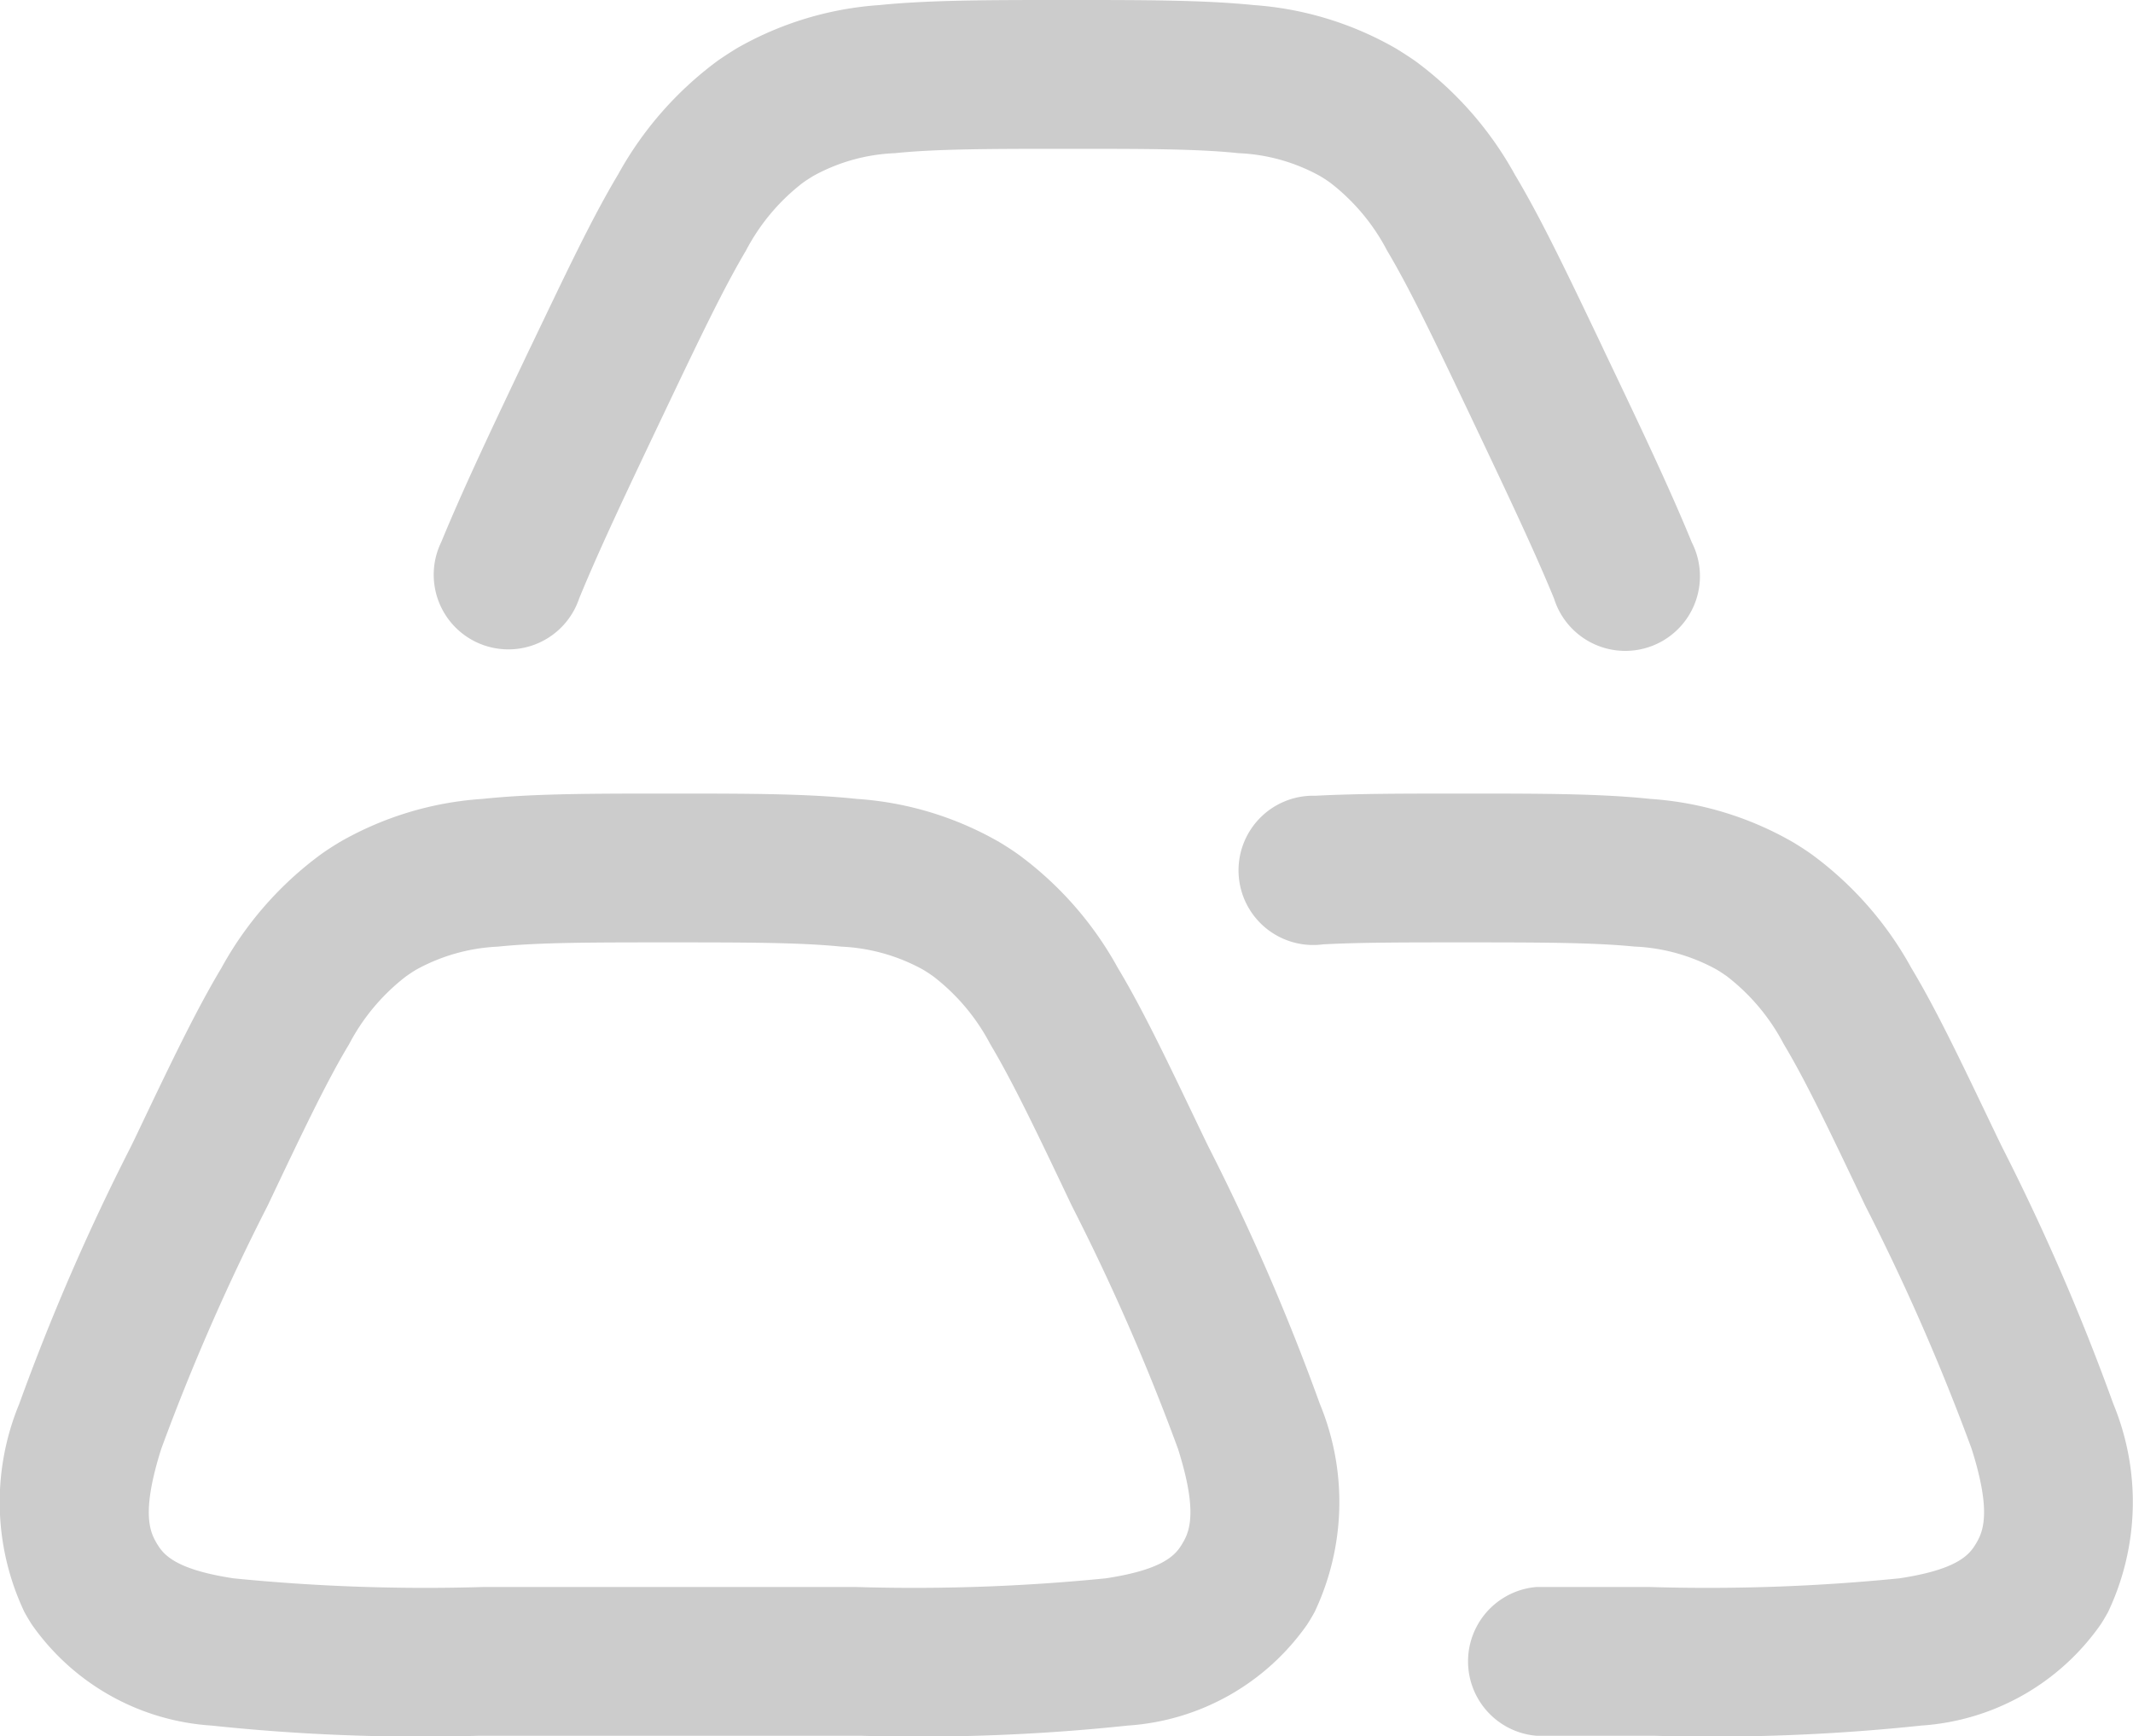 <svg id="Group_587" data-name="Group 587" xmlns="http://www.w3.org/2000/svg" xmlns:xlink="http://www.w3.org/1999/xlink" width="40" height="32.56" viewBox="0 0 40 32.56">
  <defs>
    <clipPath id="clip-path">
      <rect id="Rectangle_27" data-name="Rectangle 27" width="40" height="32.56" fill="#ccc"/>
    </clipPath>
  </defs>
  <g id="Group_586" data-name="Group 586" clip-path="url(#clip-path)">
    <path id="Path_45" data-name="Path 45" d="M16.291,0H16.15c-1.371,0-2.5,0-3.438.095a6.233,6.233,0,0,0-2.675.811c-.121.074-.24.151-.355.231A6.612,6.612,0,0,0,7.813,3.269c-.5.834-1,1.9-1.624,3.2l-.045.093c-.66,1.388-1.23,2.584-1.647,3.6A1.4,1.4,0,1,0,7.08,11.227c.385-.94.921-2.067,1.6-3.494C9.337,6.354,9.789,5.407,10.209,4.7a3.856,3.856,0,0,1,1.068-1.273c.065-.047.132-.089.2-.13A3.449,3.449,0,0,1,13,2.873c.774-.08,1.766-.082,3.224-.082s2.45,0,3.224.082a3.449,3.449,0,0,1,1.518.424c.069.041.136.084.2.13A3.856,3.856,0,0,1,22.232,4.7c.422.707.874,1.654,1.531,3.033.677,1.427,1.215,2.555,1.6,3.494a1.4,1.4,0,1,0,2.582-1.057c-.417-1.02-.986-2.216-1.647-3.6l-.043-.093c-.621-1.3-1.129-2.37-1.626-3.2a6.59,6.59,0,0,0-1.868-2.132c-.115-.08-.234-.156-.355-.231A6.225,6.225,0,0,0,19.73.095C18.8,0,17.663,0,16.291,0" transform="translate(3.78)" fill="#ccc"/>
    <path id="Path_46" data-name="Path 46" d="M12.488,8h.141c1.371,0,2.5,0,3.438.1a6.182,6.182,0,0,1,2.675.811c.121.073.24.149.355.231a6.552,6.552,0,0,1,1.868,2.132c.5.832,1,1.9,1.624,3.2l.076.156a42.213,42.213,0,0,1,2.086,4.817,4.816,4.816,0,0,1-.1,3.907c-.045.08-.091.16-.14.234a4.463,4.463,0,0,1-3.358,1.892,37.22,37.22,0,0,1-5,.192H8.964a37.22,37.22,0,0,1-5-.192A4.463,4.463,0,0,1,.6,23.59c-.048-.074-.095-.154-.14-.234a4.816,4.816,0,0,1-.1-3.907A42.213,42.213,0,0,1,2.45,14.631l.076-.156c.62-1.3,1.127-2.372,1.624-3.2A6.551,6.551,0,0,1,6.019,9.139c.115-.082.234-.158.355-.231A6.182,6.182,0,0,1,9.05,8.1C9.984,8,11.117,8,12.488,8M9.334,10.871a3.5,3.5,0,0,0-1.518.426c-.069.039-.136.086-.2.13A3.867,3.867,0,0,0,6.547,12.7c-.422.7-.874,1.652-1.529,3.031a41.555,41.555,0,0,0-1.993,4.556c-.34,1.072-.247,1.485-.115,1.723a.973.973,0,0,0,.056.095c.13.208.4.46,1.414.614a36.3,36.3,0,0,0,4.7.162h6.955a36.3,36.3,0,0,0,4.7-.162c1.018-.154,1.284-.406,1.414-.614.02-.032.037-.061.056-.095.13-.238.225-.651-.115-1.723A41.558,41.558,0,0,0,20.1,15.732c-.655-1.379-1.109-2.328-1.529-3.031A3.867,3.867,0,0,0,17.5,11.427c-.065-.045-.132-.091-.2-.13a3.5,3.5,0,0,0-1.518-.426c-.774-.078-1.766-.08-3.224-.08s-2.45,0-3.224.08" transform="translate(0 6.884)" fill="#ccc" fill-rule="evenodd"/>
    <path id="Path_47" data-name="Path 47" d="M19.868,10.871c-.774-.078-1.766-.08-3.224-.08-1.1,0-1.935,0-2.629.037a1.4,1.4,0,1,1-.145-2.787C14.644,8,15.554,8,16.612,8h.1c1.371,0,2.5,0,3.438.1a6.182,6.182,0,0,1,2.675.811c.121.073.24.149.355.231a6.552,6.552,0,0,1,1.868,2.132c.5.832,1,1.9,1.624,3.2l.076.156a42.211,42.211,0,0,1,2.086,4.817,4.816,4.816,0,0,1-.1,3.907c-.045.08-.091.16-.14.234a4.463,4.463,0,0,1-3.358,1.892,37.22,37.22,0,0,1-5,.192H18.021a1.4,1.4,0,0,1,0-2.791h2.1a36.286,36.286,0,0,0,4.7-.162c1.018-.154,1.284-.406,1.414-.614a.975.975,0,0,0,.056-.095c.13-.238.225-.651-.115-1.723a41.557,41.557,0,0,0-1.993-4.556c-.657-1.379-1.107-2.328-1.529-3.031a3.867,3.867,0,0,0-1.068-1.274c-.065-.045-.132-.091-.2-.13a3.5,3.5,0,0,0-1.518-.426" transform="translate(10.797 6.884)" fill="#ccc"/>
  </g>
</svg>
